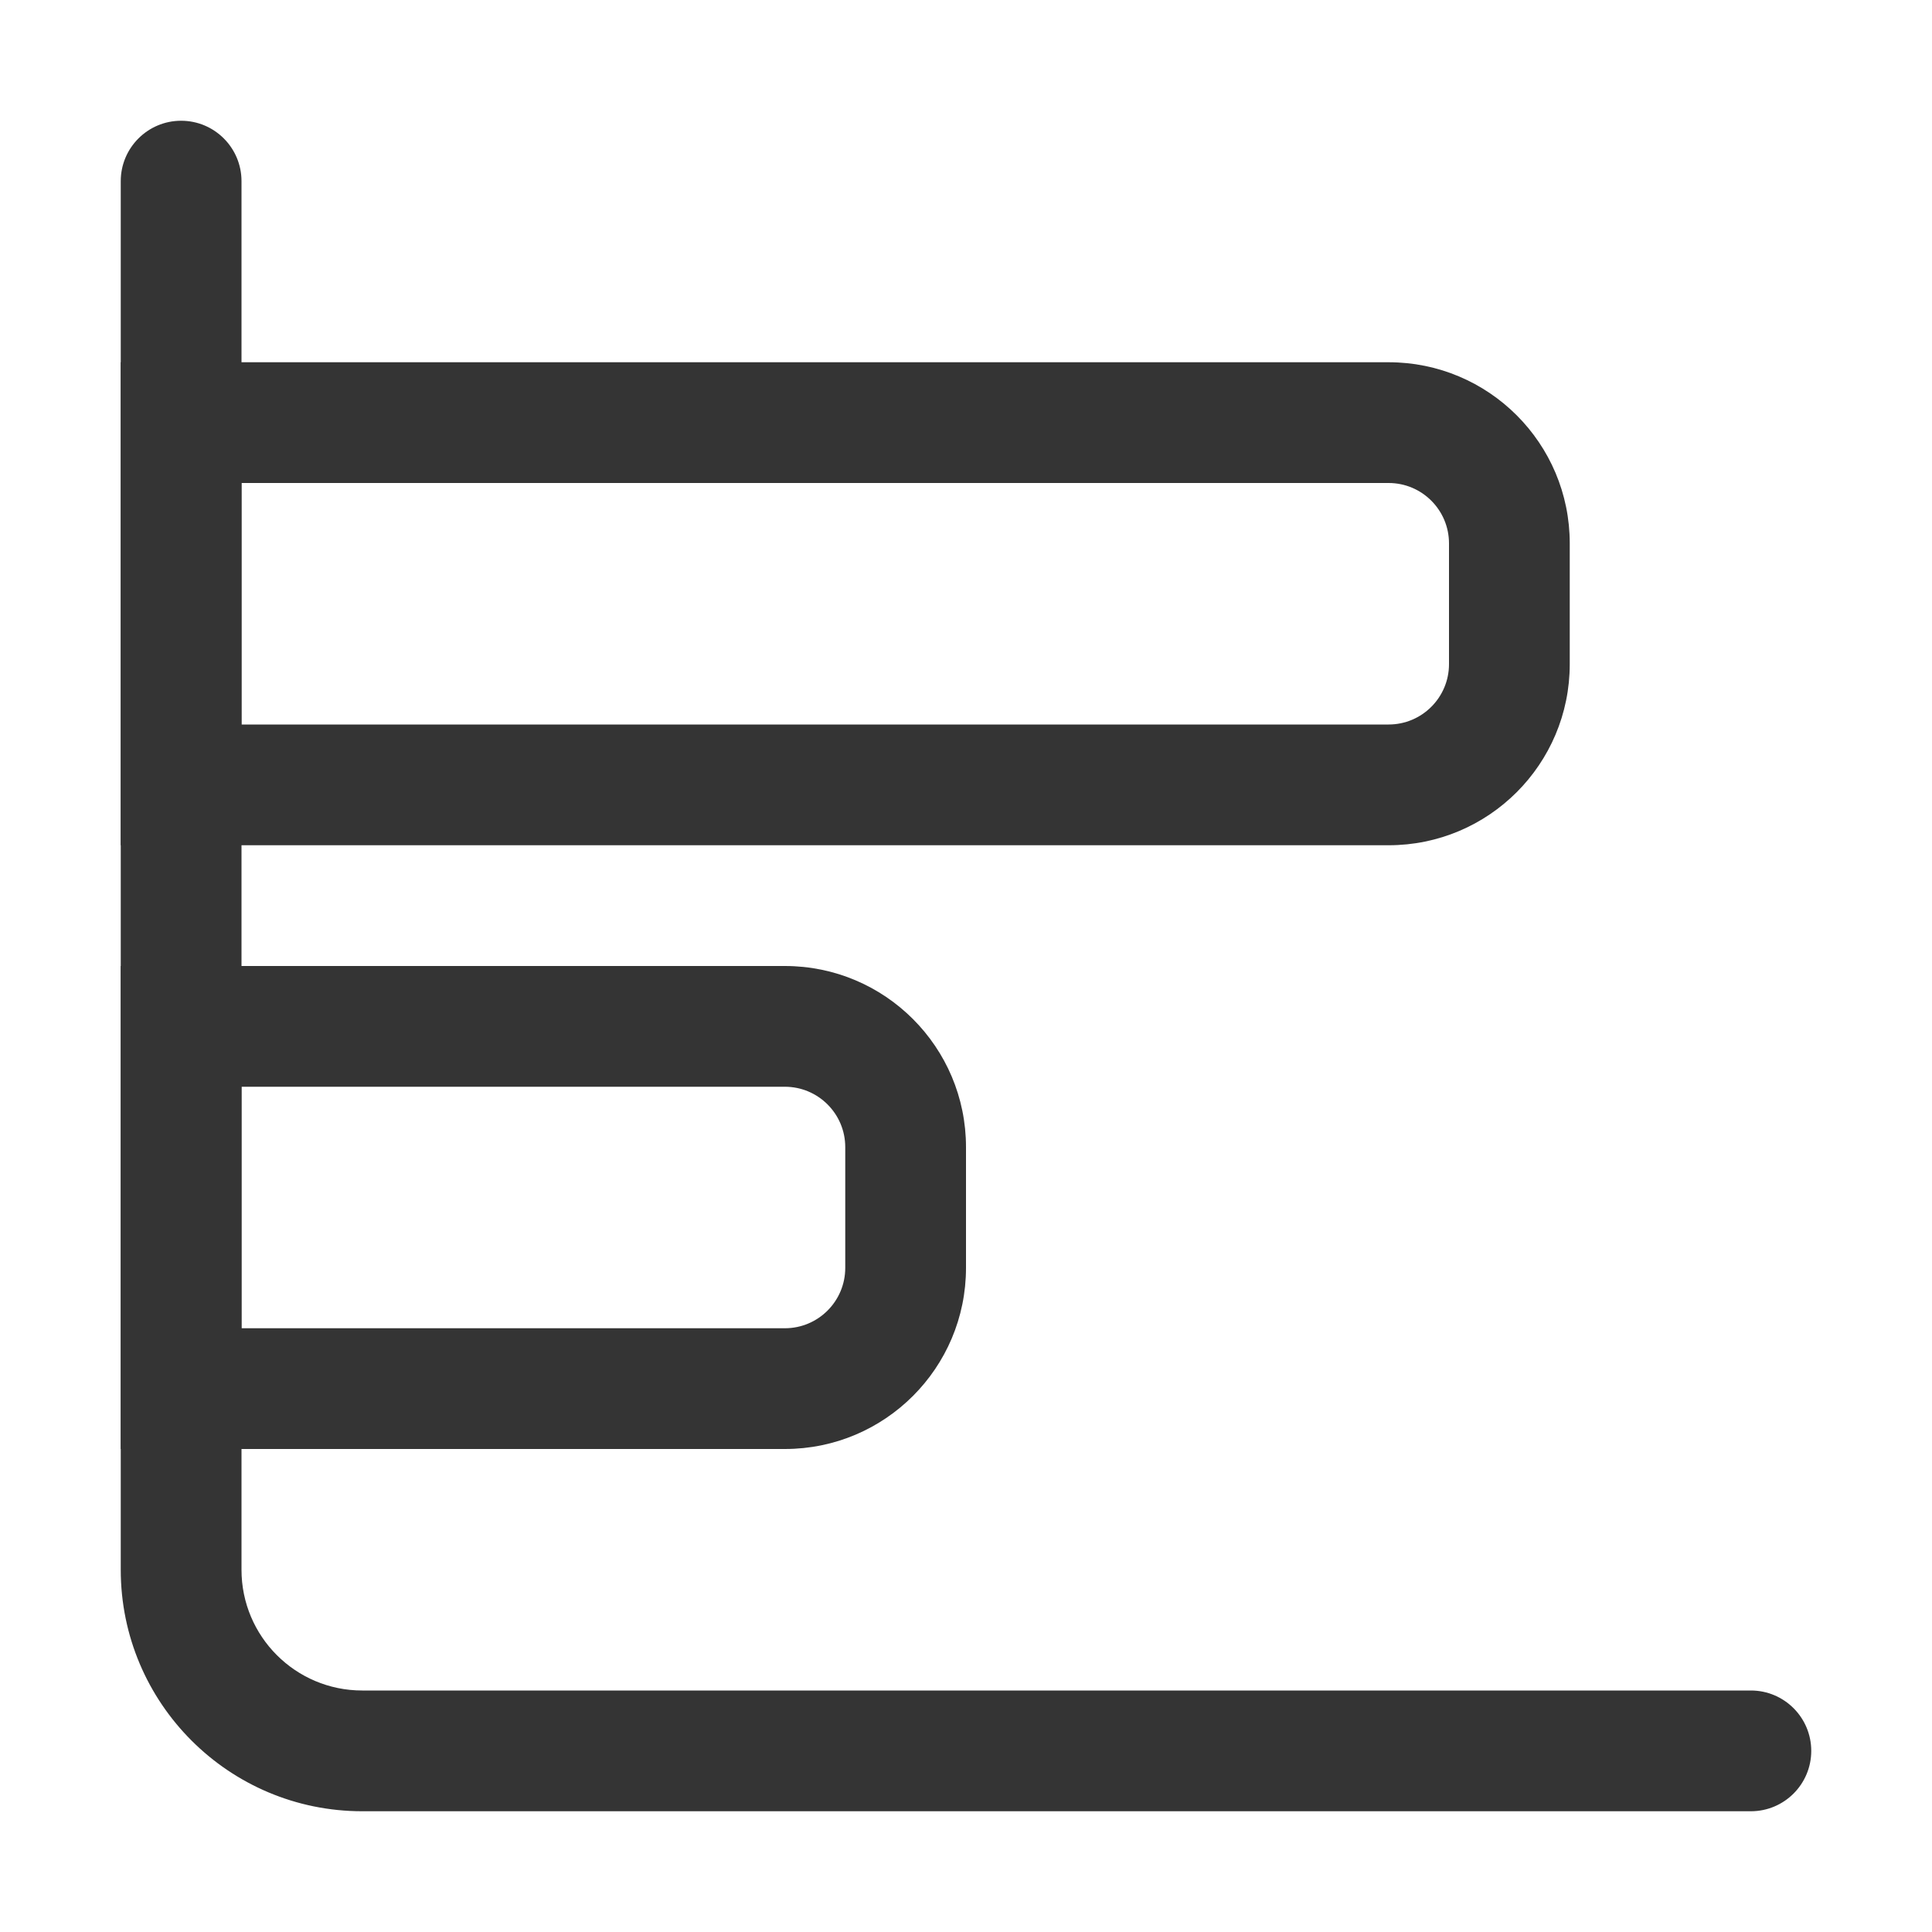 <svg width="32" height="32" viewBox="0 0 32 32" fill="none" xmlns="http://www.w3.org/2000/svg">
<path d="M2 26V3C2 2.448 2.448 2 3 2C3.552 2 4 2.448 4 3V26C4 27.105 4.895 28 6 28H29C29.552 28 30 28.448 30 29C30 29.552 29.552 30 29 30H6C3.791 30 2 28.209 2 26Z" fill="#343434"/>
<path d="M23 12C23.552 12 24 11.552 24 11V9C24 8.448 23.552 8 23 8L4 8L4 12L23 12ZM2 14L2 6L23 6C24.657 6 26 7.343 26 9V11C26 12.657 24.657 14 23 14L2 14Z" fill="#343434"/>
<path d="M13 22C13.552 22 14 21.552 14 21V19C14 18.448 13.552 18 13 18L4 18L4 22H13ZM2 24L2 16L13 16C14.657 16 16 17.343 16 19V21C16 22.657 14.657 24 13 24H2Z" fill="#343434"/>
</svg>
